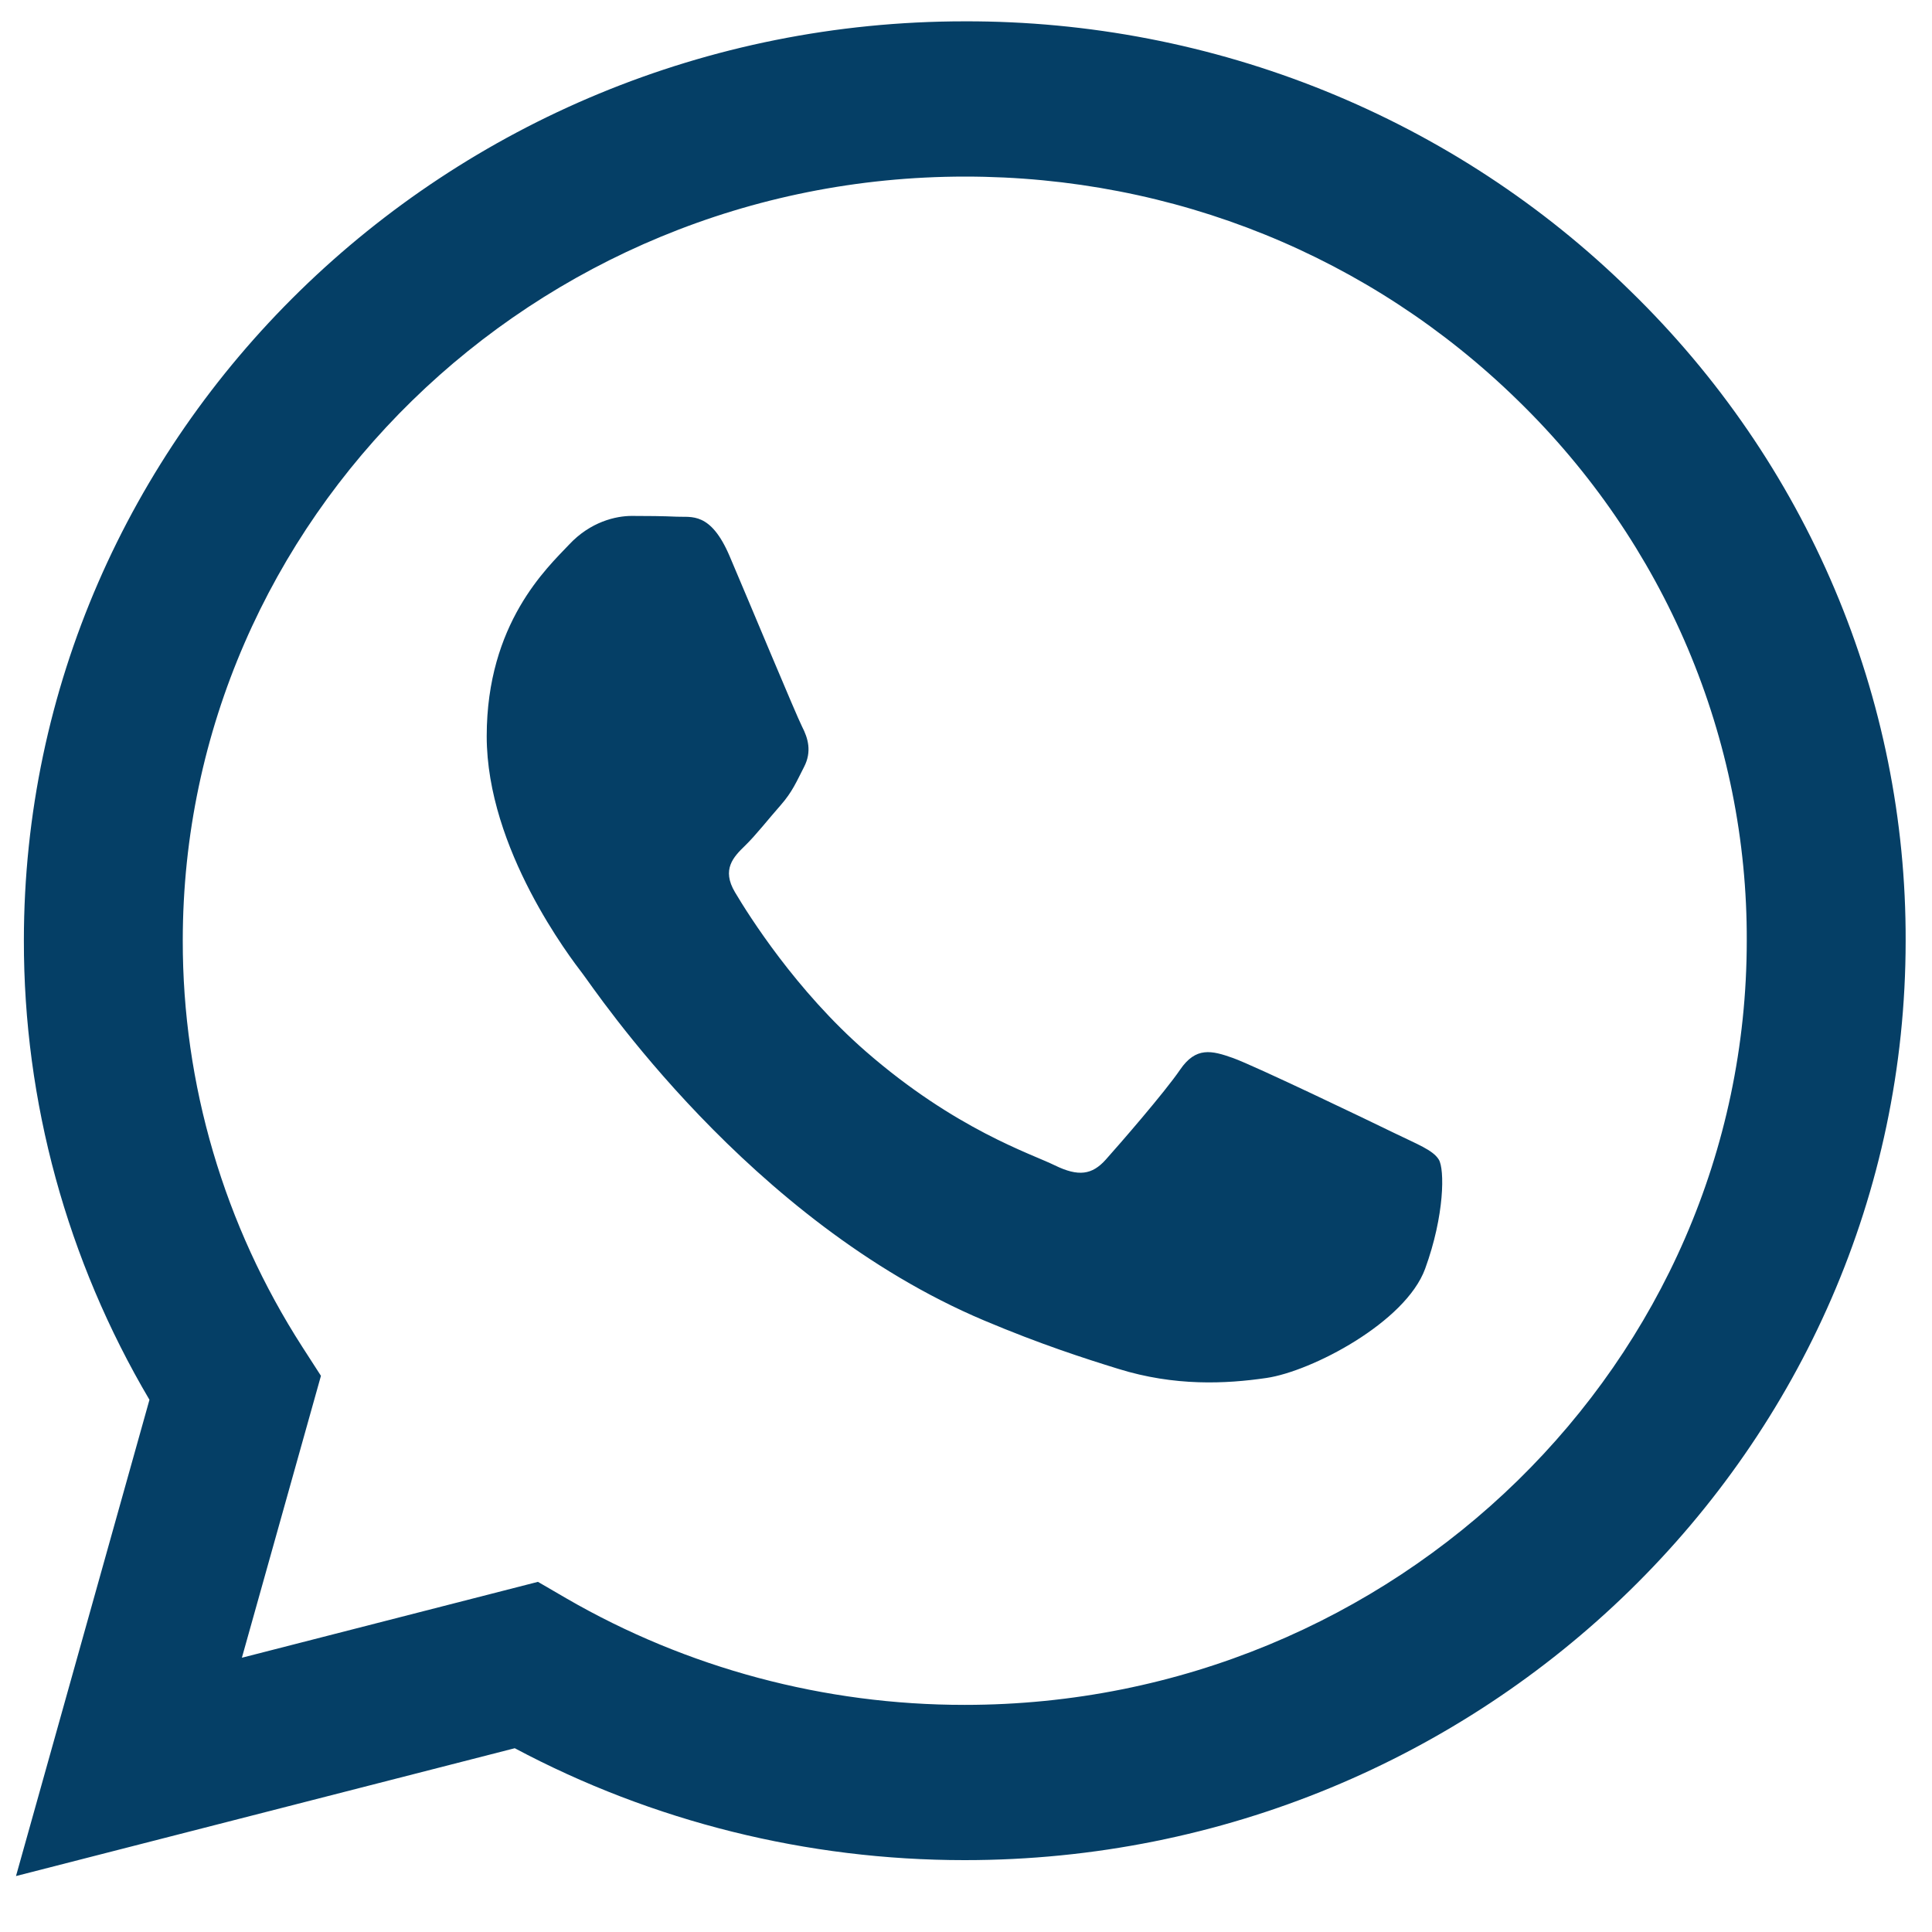 <svg width="25" height="25" viewBox="0 0 25 25" fill="none" xmlns="http://www.w3.org/2000/svg">
<path fill-rule="evenodd" clip-rule="evenodd" d="M18.035 14.658C17.73 14.509 16.235 13.791 15.956 13.691C15.678 13.592 15.475 13.543 15.271 13.841C15.069 14.137 14.486 14.807 14.309 15.005C14.131 15.204 13.954 15.228 13.65 15.08C13.346 14.93 12.365 14.617 11.203 13.605C10.299 12.817 9.688 11.844 9.511 11.546C9.334 11.249 9.491 11.088 9.644 10.94C9.781 10.807 9.948 10.593 10.101 10.42C10.253 10.246 10.303 10.122 10.405 9.923C10.507 9.725 10.456 9.552 10.379 9.403C10.303 9.254 9.695 7.791 9.441 7.196C9.194 6.617 8.944 6.696 8.757 6.686C8.579 6.678 8.376 6.676 8.174 6.676C7.971 6.676 7.641 6.75 7.363 7.048C7.083 7.345 6.298 8.064 6.298 9.527C6.298 10.989 7.388 12.402 7.54 12.601C7.693 12.799 9.685 15.801 12.737 17.088C13.463 17.394 14.03 17.577 14.471 17.713C15.2 17.94 15.863 17.908 16.387 17.831C16.971 17.746 18.187 17.112 18.441 16.418C18.694 15.724 18.694 15.129 18.618 15.005C18.542 14.881 18.34 14.807 18.035 14.658H18.035ZM12.485 22.061H12.481C10.668 22.062 8.889 21.586 7.329 20.683L6.961 20.469L3.13 21.451L4.153 17.803L3.912 17.429C2.899 15.854 2.362 14.03 2.365 12.169C2.367 6.719 6.906 2.285 12.489 2.285C15.191 2.285 17.733 3.315 19.643 5.183C20.585 6.1 21.332 7.19 21.84 8.39C22.348 9.591 22.608 10.877 22.603 12.176C22.601 17.626 18.062 22.061 12.485 22.061V22.061ZM21.096 3.764C19.968 2.655 18.626 1.776 17.148 1.177C15.67 0.578 14.084 0.272 12.484 0.276C5.774 0.276 0.311 5.611 0.309 12.168C0.306 14.255 0.867 16.306 1.934 18.113L0.207 24.276L6.661 22.622C8.446 23.573 10.447 24.07 12.48 24.07H12.485C19.194 24.07 24.657 18.735 24.659 12.177C24.664 10.615 24.352 9.067 23.74 7.622C23.129 6.178 22.23 4.867 21.096 3.764" fill="#053F66"/>
</svg>

